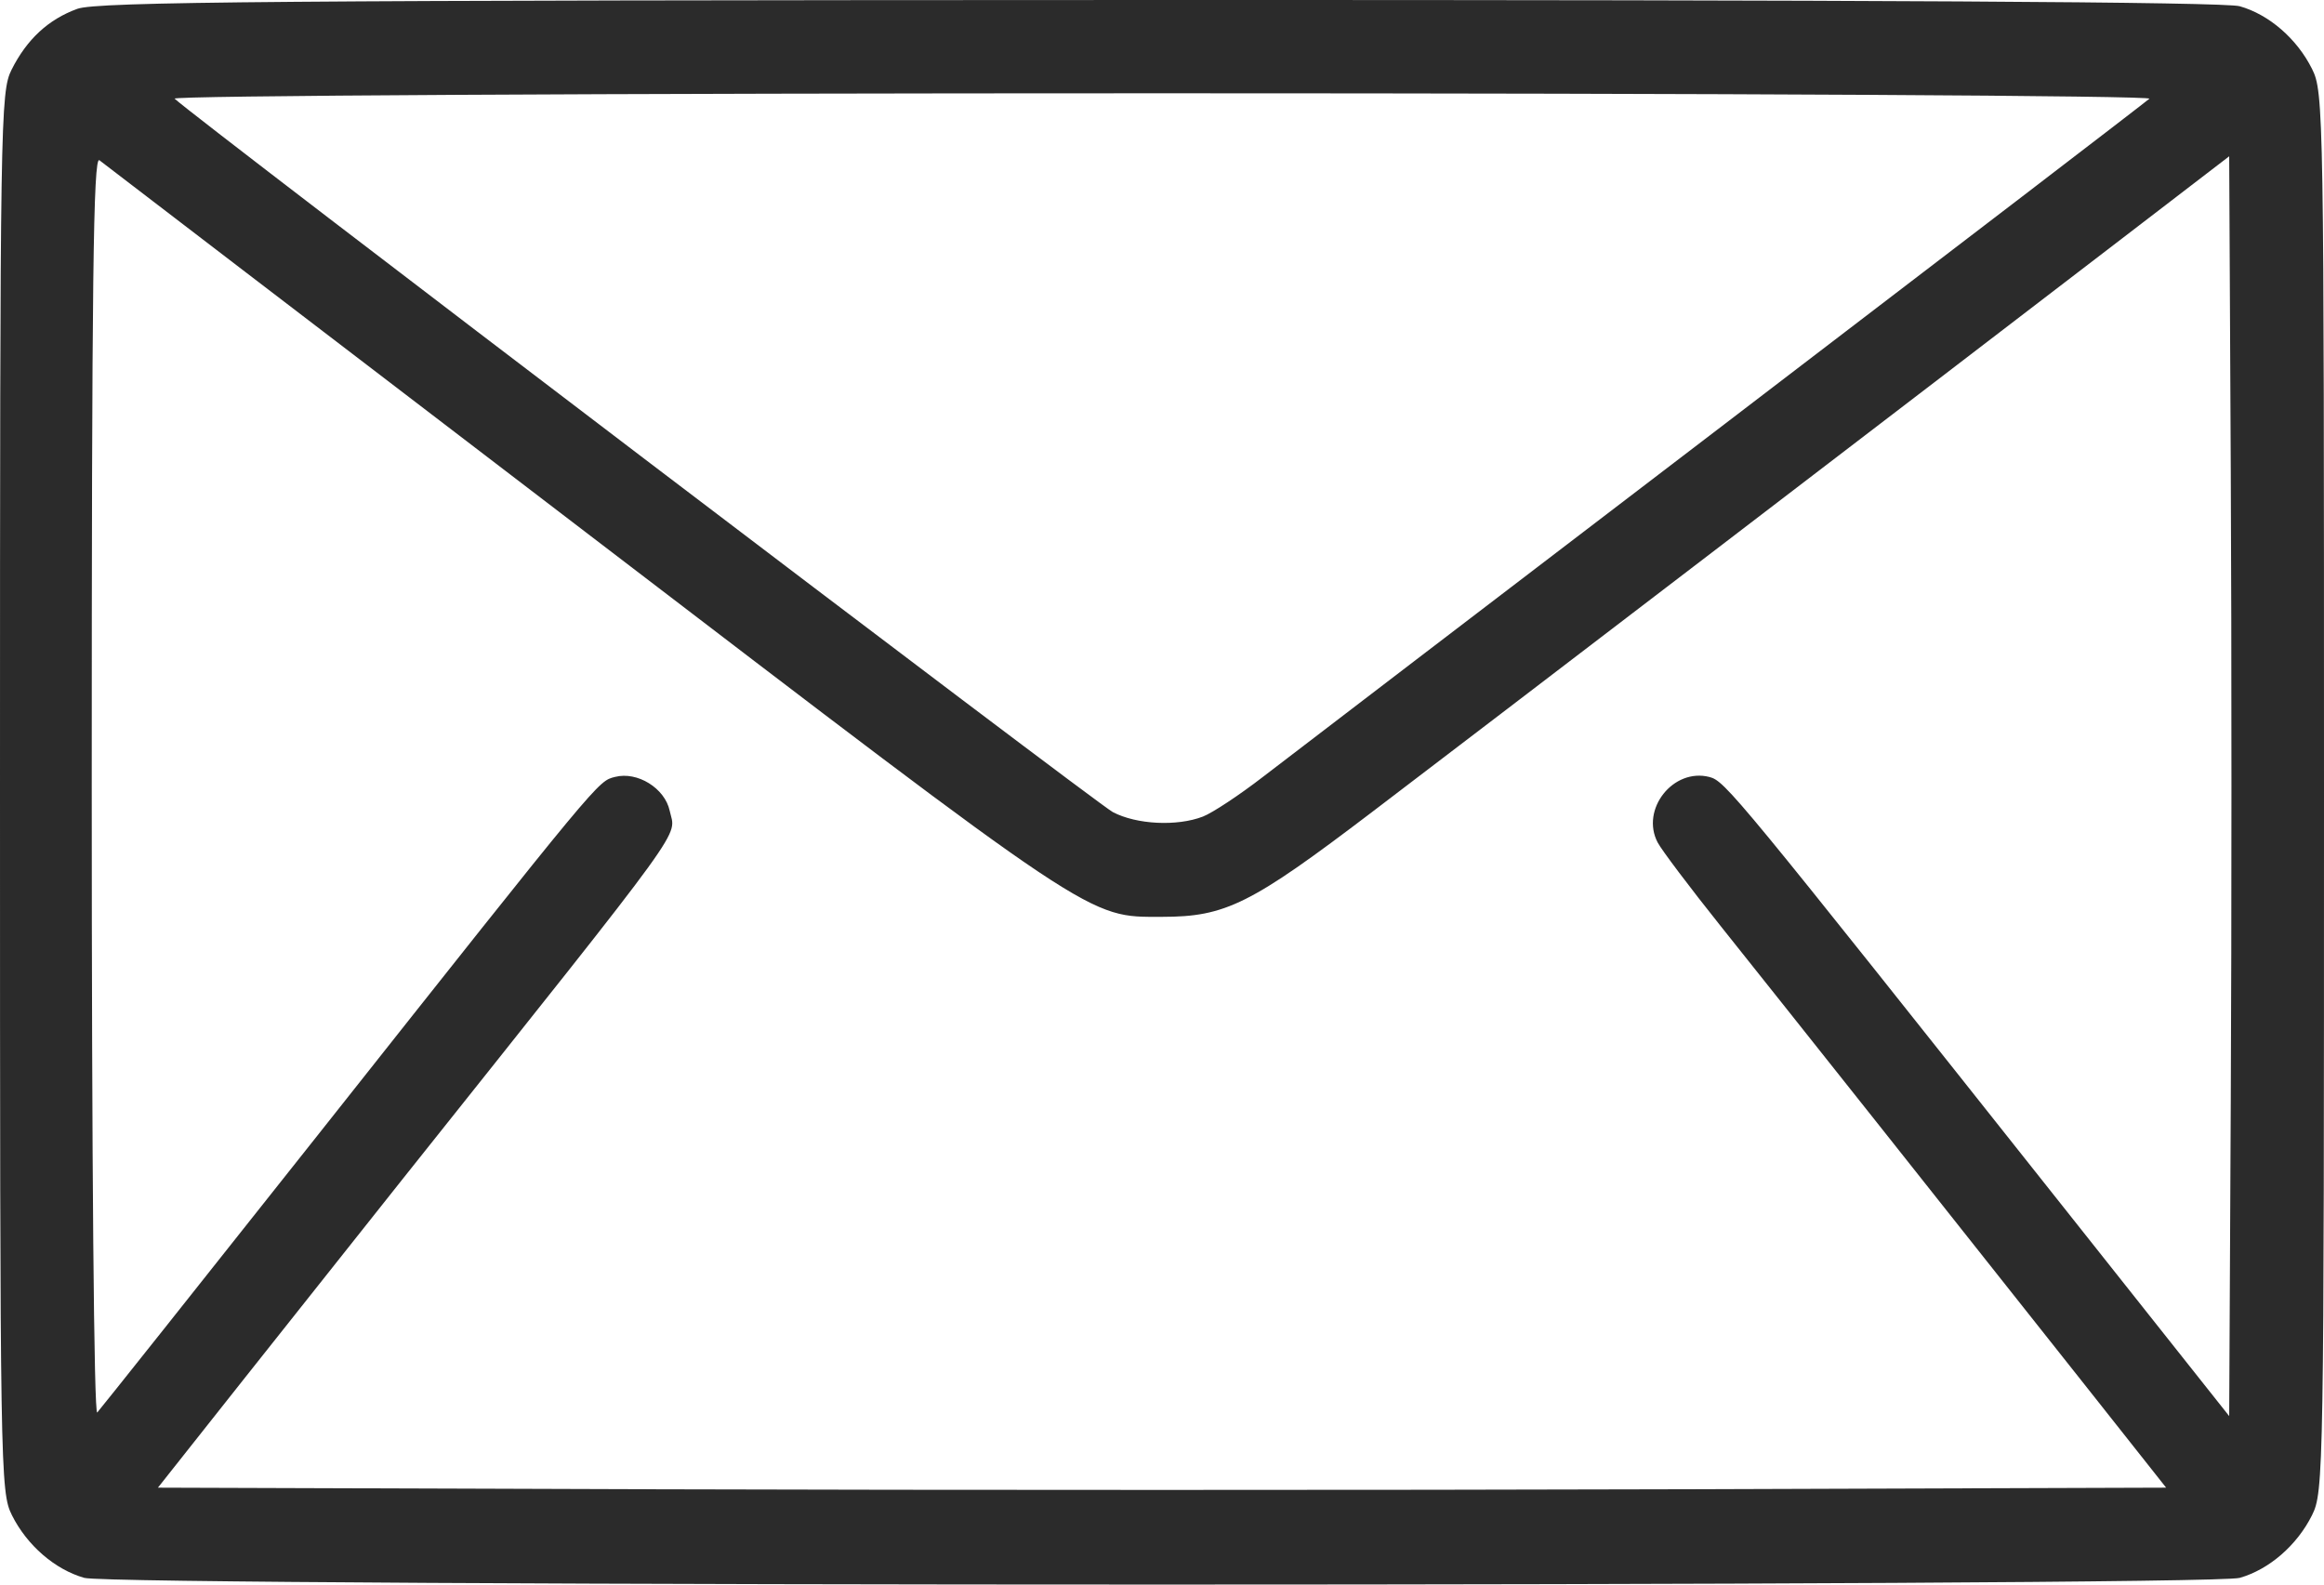 <?xml version="1.0" encoding="UTF-8"?> <svg xmlns="http://www.w3.org/2000/svg" width="44" height="30" viewBox="0 0 44 30" fill="none"> <path fill-rule="evenodd" clip-rule="evenodd" d="M1.465 0.167C0.917 0.366 0.509 0.743 0.22 1.318C0.008 1.742 0 2.215 0 14.995C0 27.902 0.006 28.245 0.226 28.687C0.512 29.258 1.04 29.715 1.596 29.873C2.194 30.042 41.806 30.042 42.404 29.873C42.959 29.715 43.488 29.258 43.773 28.687C43.994 28.245 44 27.902 44 14.995C44 2.089 43.994 1.745 43.773 1.304C43.488 0.733 42.959 0.275 42.404 0.118C42.115 0.036 35.38 -0.003 21.942 0C5.277 0.004 1.836 0.032 1.465 0.167ZM40.694 1.869C40.634 1.925 37.015 4.697 32.653 8.028C28.29 11.359 24.356 14.366 23.91 14.709C23.465 15.053 22.953 15.391 22.774 15.46C22.283 15.649 21.519 15.611 21.069 15.375C20.754 15.209 3.743 2.275 3.306 1.868C3.244 1.811 11.398 1.766 22 1.766C32.666 1.766 40.757 1.811 40.694 1.869ZM11.08 10.069C20.823 17.517 20.584 17.358 22 17.358C23.205 17.358 23.678 17.122 25.974 15.376C28.095 13.764 36.291 7.496 40.173 4.518L42.205 2.959L42.235 8.918C42.252 12.195 42.252 17.562 42.235 20.844L42.205 26.81L39.137 22.942C32.821 14.98 32.662 14.787 32.363 14.71C31.678 14.535 31.056 15.324 31.384 15.95C31.459 16.093 31.997 16.806 32.579 17.535C33.766 19.021 37.131 23.261 39.466 26.212L41.011 28.165L31.505 28.196C26.277 28.212 17.723 28.212 12.495 28.196L2.99 28.165L4.592 26.141C5.474 25.028 6.845 23.3 7.639 22.302C13.146 15.387 12.792 15.874 12.679 15.349C12.587 14.922 12.067 14.6 11.644 14.709C11.317 14.793 11.404 14.687 6.015 21.492C3.777 24.318 1.898 26.68 1.841 26.742C1.779 26.809 1.737 21.992 1.737 14.886C1.737 5.329 1.766 2.942 1.882 3.034C1.961 3.097 6.1 6.263 11.08 10.069Z" fill="#2B2B2B"></path> </svg> 